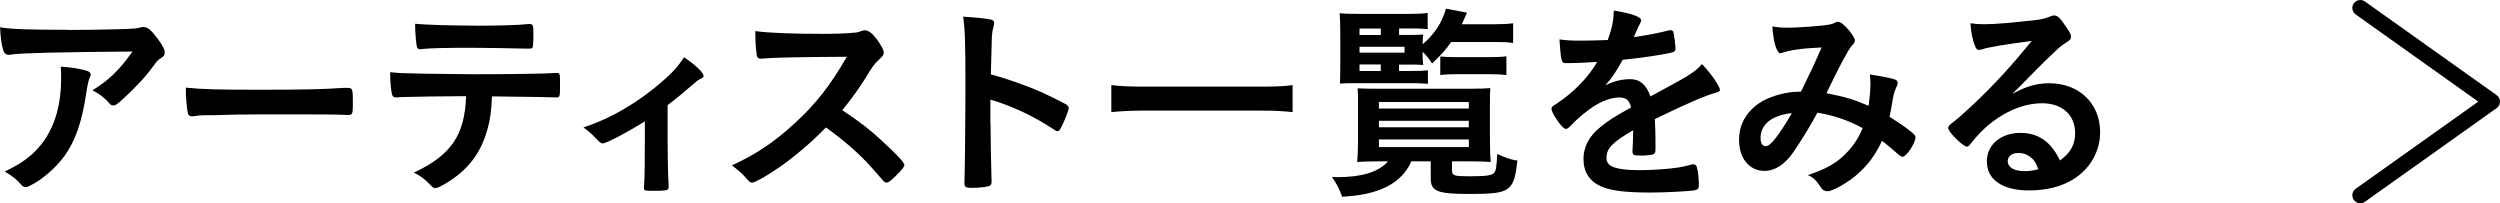 <?xml version="1.0" encoding="UTF-8"?><svg id="_レイヤー_2" xmlns="http://www.w3.org/2000/svg" viewBox="0 0 319.8 26"><g id="_レイヤー_1-2"><path d="M301.93,26c-.32,0-.63-.15-.83-.43-.33-.46-.22-1.1.24-1.42l15.68-11.15-15.68-11.15c-.46-.33-.57-.96-.24-1.42.33-.46.96-.56,1.42-.24l16.85,11.98c.27.19.43.5.43.83s-.16.64-.43.83l-16.85,11.98c-.18.13-.39.19-.59.19Z"/><path d="M8.67,3.83c2.24,0,3.93-.03,7.25-.11,1.18-.05,1.59-.08,1.97-.19.27-.08.35-.08.46-.08.51,0,1,.4,1.78,1.45.67.89.94,1.43.94,1.83,0,.3-.13.48-.43.67-.43.27-.51.35-1.05,1.08-.97,1.35-2.16,2.61-3.88,4.2-.7.65-.94.81-1.21.81-.19,0-.32-.05-.46-.22-.65-.75-1.24-1.21-2.21-1.72,2.07-1.27,3.47-2.61,5.12-4.96q-13.87.11-15.46.38c-.22.05-.3.05-.35.05-.4,0-.65-.24-.78-.78-.19-.73-.3-1.59-.35-2.75,1.35.24,3.64.32,8.67.32ZM10.85,8.98c.54.13.75.3.75.57q0,.11-.16.46c-.13.35-.27.94-.4,1.86-.54,3.66-1.37,6.09-2.77,8.05-1.13,1.56-2.91,3.1-4.47,3.85-.19.11-.4.16-.51.16-.24,0-.4-.08-.59-.32-.54-.65-1.18-1.13-2.1-1.67,1.54-.73,2.4-1.27,3.34-2.07,2.58-2.24,3.88-5.52,3.88-9.86,0-.62,0-1-.05-1.48,1.29.08,2.21.22,3.1.46Z"/><path d="M33.5,11.48c4.93,0,7.76-.05,10.48-.24h.35c.81,0,.81.03.81,2.18,0,1.1-.08,1.29-.54,1.29h-.11c-1.78-.08-2.77-.08-10.56-.08-2.85,0-4.28.03-6.76.11h-.78c-.86,0-1,.03-1.51.11-.13,0-.24.03-.3.03-.3,0-.49-.13-.54-.38-.16-.67-.27-2.05-.27-3.29,2.18.22,4.09.27,9.72.27Z"/><path d="M51.71,12.4c-.3.03-.49.03-.59.03s-.19,0-.24.03h-.24c-.27,0-.46-.13-.51-.46-.13-.65-.22-1.54-.22-2.77,1.19.13,1.43.13,4.15.19,3.53.05,5.66.08,6.38.08,4.5,0,9.75-.08,10.58-.16h.24c.38,0,.38.03.38,1.8,0,1.19-.05,1.32-.43,1.32h-.19c-1.24-.05-1.75-.05-8.08-.13-.11,2.05-.22,2.91-.57,4.15-.83,3.04-2.42,5.17-5.12,6.84-.75.48-1.35.75-1.59.75-.13,0-.24-.05-.46-.27-.97-.97-1.29-1.24-2.26-1.72,4.77-2.24,6.52-4.79,6.68-9.78-4.36.03-5.84.05-7.92.11ZM61.1,3.29c2.58,0,5.41-.08,6.54-.22h.13c.38,0,.46.19.46,1.02v.57c0,.16,0,.43-.03.75,0,.73-.05.81-.57.81h-.32c-.73-.03-5.66-.11-6.87-.11-3.23,0-5.58.05-6.44.16-.08.03-.16.03-.22.03-.27,0-.4-.11-.46-.35-.11-.57-.22-1.86-.22-2.91,1.16.13,4.66.24,7.97.24Z"/><path d="M82.49,15.52c-2.13,1.35-4.93,2.83-5.41,2.83q-.27,0-.78-.57c-.46-.51-1-1-1.67-1.48,3.56-1.16,7.08-3.23,10.26-6.03,1.29-1.13,1.88-1.83,2.61-2.94,1.43.94,2.5,1.97,2.5,2.37,0,.16-.08.24-.32.35-.38.16-.62.38-1.43,1.08-.57.51-1.64,1.4-2.85,2.32v4.31c0,2.34.05,4.74.13,5.87v.3c0,.43-.27.48-1.97.48-1.08,0-1.18-.03-1.18-.32v-.19c0-.08,0-.27.03-.54.05-.67.08-3.04.08-5.6v-2.24Z"/><path d="M112.92,18.11c1.72,1.56,2.77,2.69,2.77,2.99,0,.24-.35.67-1.18,1.48-.62.59-.89.78-1.08.78-.11,0-.24-.05-.4-.19q-.3-.35-1.54-1.75c-1.48-1.67-3.5-3.45-5.84-5.12-1.78,1.86-4.17,3.88-6.11,5.2-1.53,1.05-2.99,1.86-3.31,1.86-.27,0-.3-.03-.94-.75-.38-.43-1-.97-1.67-1.45,3.1-1.43,5.39-2.96,7.95-5.31,2.77-2.53,4.61-4.87,6.76-8.59q-9.1.05-10.58.22c-.32.03-.38.03-.43.03-.3,0-.46-.13-.51-.43-.13-.86-.19-1.67-.19-3.1,1.83.24,4.69.35,8.59.35,1.59,0,3.26-.05,4.15-.16.35-.03.4-.05.97-.24.11-.05.16-.05.32-.05.46,0,.94.38,1.59,1.24.51.73.81,1.29.81,1.59,0,.32-.08.43-.78,1.08-.43.43-.62.65-1.45,2.02-.81,1.35-2.05,3.04-3.07,4.28,2.1,1.4,3.53,2.48,5.2,4.04Z"/><path d="M126.71,15.79c0,1.64.08,6.03.13,7.3v.13c0,.24-.05.43-.19.51-.19.16-1.27.3-2.26.3-.86,0-1.02-.08-1.02-.62v-.11c.05-.7.13-8.46.13-11.66,0-6.19-.05-7.94-.3-9.51,1.94.13,2.8.22,3.58.38.27.08.4.22.4.43q0,.13-.11.59c-.11.32-.16.7-.19,1.13,0,.05-.05,1.67-.13,4.85q1.91.54,3.02.94c2.69.94,4.23,1.64,6.62,2.91.22.16.32.3.32.46,0,.27-.49,1.56-.92,2.37-.21.46-.35.59-.51.59-.11,0-.24-.05-.43-.19-2.64-1.75-5.41-3.04-8.16-3.85v3.04Z"/><path d="M165.35,14.34c-1.16-.13-2.4-.19-3.93-.19h-15.3c-1.43,0-2.85.08-3.96.19v-3.45c1.16.13,2.26.19,3.96.19h15.3c1.75,0,2.96-.05,3.93-.19v3.45Z"/><path d="M176.36,20.64c-1,0-2.24.03-2.75.08.05-.43.11-1.54.11-2.61v-4.98c0-.75,0-1.24-.05-1.83.57.03,1.29.05,2.59.05h11.9c1.29,0,1.8-.03,2.48-.08-.05.59-.05.94-.05,1.86v4.82c0,1.19.05,2.42.11,2.77-.57-.05-1.62-.08-2.75-.08h-2.21v1.16c0,.67.27.75,2.26.75,2.15,0,2.85-.11,3.15-.46.22-.27.3-.83.38-2.4,1.02.48,1.64.7,2.58.86-.46,3.96-.89,4.26-6.11,4.26-4.15,0-4.98-.32-4.98-2.02v-2.15h-2.48c-1.24,2.83-4.17,4.31-8.86,4.52-.38-1.05-.59-1.45-1.29-2.53.35.03.59.03.75.03,3.07,0,5.25-.67,6.41-2.02h-1.19ZM178.97,9.08h1.56c1.05,0,1.75-.03,2.13-.08v1.72c-.65-.05-1.16-.08-2.13-.08h-7.16c-.86,0-1.1,0-1.97.05.03-.59.05-1.29.05-2.53v-3.77c0-1.21-.03-2.07-.08-2.69.59.05,1.32.08,2.61.08h6.17c1.21,0,1.8-.03,2.48-.13v2.07c-.57-.05-1.13-.08-2.02-.08h-1.64v.83h1.37c.83,0,1.37-.03,1.72-.05-.05.38-.05.4-.08,1.24,1.56-1.35,2.45-2.69,2.99-4.55l2.69.51c-.32.75-.43.97-.67,1.48h4.28c1,0,1.62-.03,2.29-.13v2.53c-.65-.11-1.35-.13-2.26-.13h-5.66c-.78,1.1-1.35,1.72-2.45,2.75-.4-.65-.57-.83-1.21-1.51v.46c0,.65.03.78.08,1.24-.65-.05-.94-.05-1.83-.05h-1.27v.83ZM176.63,4.48v-.83h-2.72v.83h2.72ZM179.67,6.74v-.75h-5.76v.75h5.76ZM173.91,8.25v.83h2.72v-.83h-2.72ZM176.39,13.88h11.5v-.83h-11.5v.83ZM176.39,16.28h11.5v-.83h-11.5v.83ZM176.39,18.81h11.5v-.97h-11.5v.97ZM184.25,7.23c.43.05,1.27.08,2.07.08h4.12c1.08,0,1.7-.03,2.26-.11v2.4c-.67-.08-1.16-.11-2.21-.11h-4.04c-.97,0-1.64.03-2.21.11v-2.37Z"/><path d="M208.92,16.65c-2.67,1.56-3.42,2.34-3.42,3.53,0,.48.19.81.59,1.05.59.35,1.91.54,3.61.54,1.45,0,3.47-.13,4.85-.32.57-.08.89-.16,1.97-.43h.13c.19,0,.32.13.4.32.16.57.27,1.37.27,2.34,0,.4-.13.57-.49.65-.65.13-3.64.3-5.6.3-3.29,0-5.04-.22-6.33-.75-1.56-.65-2.34-1.86-2.34-3.55,0-1.56.73-2.94,2.18-4.09,1.16-.92,1.43-1.1,3.91-2.5-.22-.89-.62-1.27-1.46-1.27-1.1,0-2.26.43-3.53,1.27-.78.54-1.7,1.29-2.26,1.86-.81.83-.89.89-1.1.89-.27,0-.83-.62-1.4-1.56-.27-.46-.43-.81-.43-1,0-.24.05-.3.7-.7,2.21-1.48,4.04-3.37,5.14-5.31-1.91.13-2.91.16-3.96.16-.4,0-.48-.08-.62-.54-.08-.35-.21-1.78-.24-2.5.92.13,1.45.16,2.75.16,1.05,0,2.21-.03,3.42-.08.57-1.54.75-2.5.78-3.77,2.4.4,3.5.81,3.5,1.27,0,.11-.03.16-.11.32-.19.35-.4.78-.75,1.62q-.05.11-.08.19c1.54-.22,2.88-.48,3.82-.7.59-.16.73-.19.86-.19.21,0,.32.08.38.24.11.48.27,1.72.27,2.1,0,.3-.11.43-.46.51-.86.24-3.82.7-6.3.94-.81,1.48-1.37,2.34-2.21,3.26,1.21-.57,2.13-.78,3.21-.78,1.21,0,2.02.7,2.56,2.21,2.67-1.45,4.09-2.24,4.25-2.34,1.24-.73,1.75-1.13,2.34-1.8,1.1,1.13,2.29,2.83,2.29,3.29,0,.16-.11.27-.46.35-1.32.35-3.77,1.4-7.86,3.39.03.48.08,1.72.08,2.59v1.29c0,.32-.05.48-.19.57-.13.13-.86.22-1.67.22-.92,0-1.08-.08-1.08-.51v-.11c.05-.78.08-1.8.08-2.45v-.13Z"/><path d="M232.48,14.42c-.97,1.8-2.07,3.58-3.07,5.04-1.1,1.59-2.37,2.4-3.69,2.4-1.94,0-3.26-1.59-3.26-3.96,0-2.05,1.02-3.8,2.94-4.93,1.27-.73,3.18-1.24,4.71-1.24h.27c1.37-2.8,1.72-3.55,2.64-5.66-2.48.11-3.99.32-5.09.7-.05.03-.13.03-.19.03-.46,0-.89-1.4-1.02-3.42.59.11,1.16.16,1.89.16.92,0,2.48-.08,4.12-.24q1.54-.13,1.89-.35c.21-.11.35-.16.48-.16.35,0,.89.43,1.48,1.16.43.57.7,1.02.7,1.21,0,.22-.11.4-.43.73-.4.43-1.64,2.75-3.21,6.03,2.56.51,3.53.81,5.39,1.62.13-.94.24-2.05.24-2.8,0-.35-.03-.75-.08-1.21,1.16.16,2.13.35,2.91.54.48.13.65.27.65.48,0,.19-.05.38-.21.7-.24.51-.32.86-.51,1.97-.08.57-.16.94-.32,1.72,1.37.86,2.56,1.7,3.1,2.21.13.13.22.27.22.4,0,.75-1.16,2.5-1.64,2.5-.13,0-.27-.08-.49-.24-.73-.65-1.62-1.4-2.15-1.8-.92,1.94-1.86,3.18-3.34,4.44-1.27,1.05-3.02,2.02-3.66,2.02-.22,0-.46-.11-.65-.27-.08-.08-.08-.11-.43-.59-.4-.62-.75-.92-1.4-1.21,2.15-.75,3.2-1.29,4.36-2.29,1.16-1.02,2.05-2.26,2.64-3.72-1.83-1-3.64-1.62-5.76-1.97ZM225.21,17.65c0,.65.24,1.05.67,1.05.59,0,1.64-1.32,3.34-4.23-2.56.27-4.01,1.43-4.01,3.18Z"/><path d="M262.16,10.65c3.8,0,6.49,2.59,6.49,6.25,0,2.5-1.32,4.77-3.53,6.09-1.54.92-3.42,1.37-5.55,1.37-3.42,0-5.41-1.37-5.41-3.72,0-2.13,1.78-3.64,4.31-3.64,2.29,0,3.93,1.16,5.04,3.53,1.37-1,1.94-2.05,1.94-3.5,0-2.32-1.64-3.82-4.23-3.82s-5.47,1.32-7.81,3.66c-.43.43-.83.89-1.32,1.51-.19.27-.32.38-.48.38-.49,0-2.4-1.89-2.4-2.37,0-.24.11-.38.7-.81.62-.48,1.51-1.27,2.64-2.34,2.61-2.48,4.52-4.55,7.35-8-3.37.43-5.63.81-6.46,1.1-.13.03-.22.05-.3.05-.22,0-.35-.13-.51-.54-.32-.81-.49-1.7-.57-2.88.73.11,1.24.13,1.83.13,1.29,0,3.47-.19,6.3-.51,1-.11,1.32-.19,2.07-.48.24-.11.38-.13.54-.13.38,0,.75.32,1.45,1.4.51.7.67,1.05.67,1.27,0,.35-.08.46-.67.83-.48.3-.78.54-1.4,1.13-1.35,1.29-1.37,1.29-3.04,2.99-1.19,1.21-1.32,1.35-2.4,2.42,1.75-.97,3.12-1.37,4.74-1.37ZM259.57,19.97c-.4-.27-.86-.4-1.37-.4-.83,0-1.37.4-1.37,1.05,0,.78.83,1.27,2.13,1.27.59,0,1.1-.05,1.78-.24-.32-.89-.59-1.29-1.16-1.67Z"/></g></svg>
